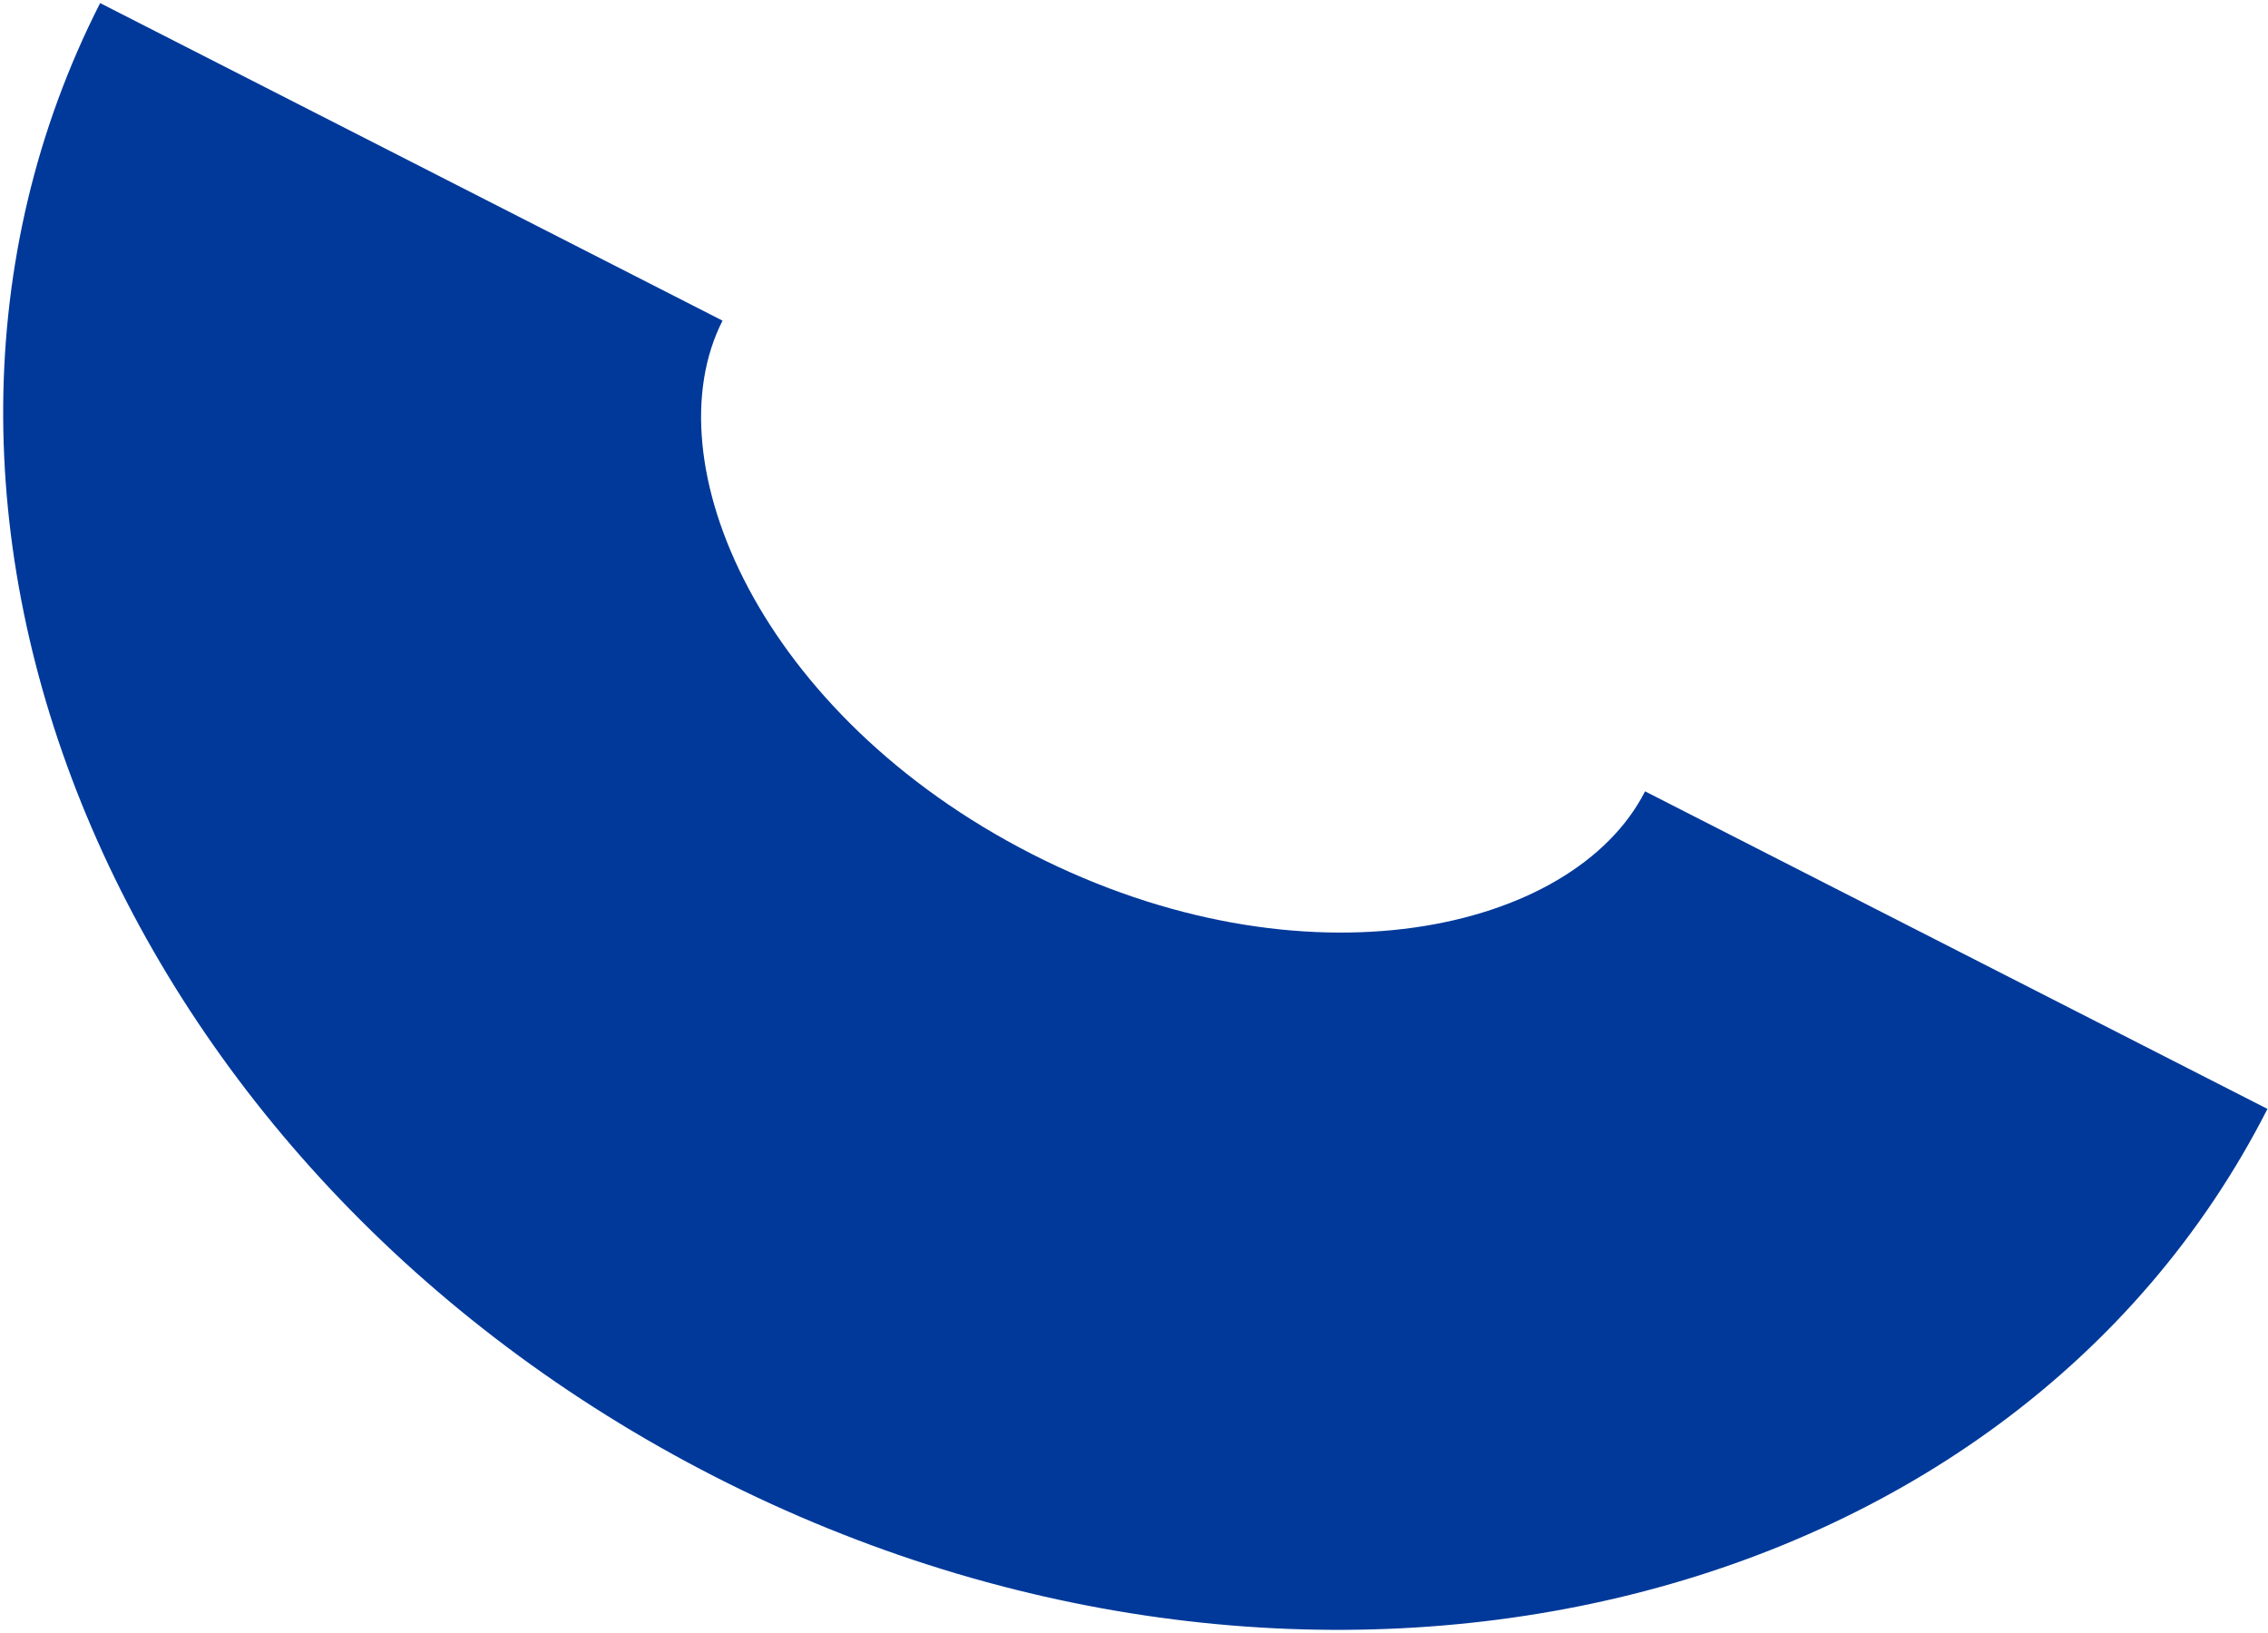 <?xml version="1.0" encoding="UTF-8"?>
<svg width="514px" height="370px" viewBox="0 0 514 370" version="1.1" xmlns="http://www.w3.org/2000/svg" xmlns:xlink="http://www.w3.org/1999/xlink">
    <title>Fill 1 2</title>
    <g id="Website" stroke="none" stroke-width="1" fill="none" fill-rule="evenodd">
        <g id="Group" transform="translate(-1129, -973)" fill="#00399A">
            <path d="M1605.197,981.548 L1489.325,1089.482 C1464.855,1063.269 1402.324,1066.915 1351.717,1114.055 C1301.113,1161.191 1293.108,1223.25 1317.579,1249.462 L1201.707,1357.396 C1113.598,1263.014 1132.419,1101.932 1243.664,998.308 C1354.911,894.684 1517.087,887.165 1605.197,981.548" id="Fill-1" transform="translate(1375.697, 1136.396) rotate(-110) translate(-1375.697, -1136.396) "></path>
        </g>
    </g>
</svg>